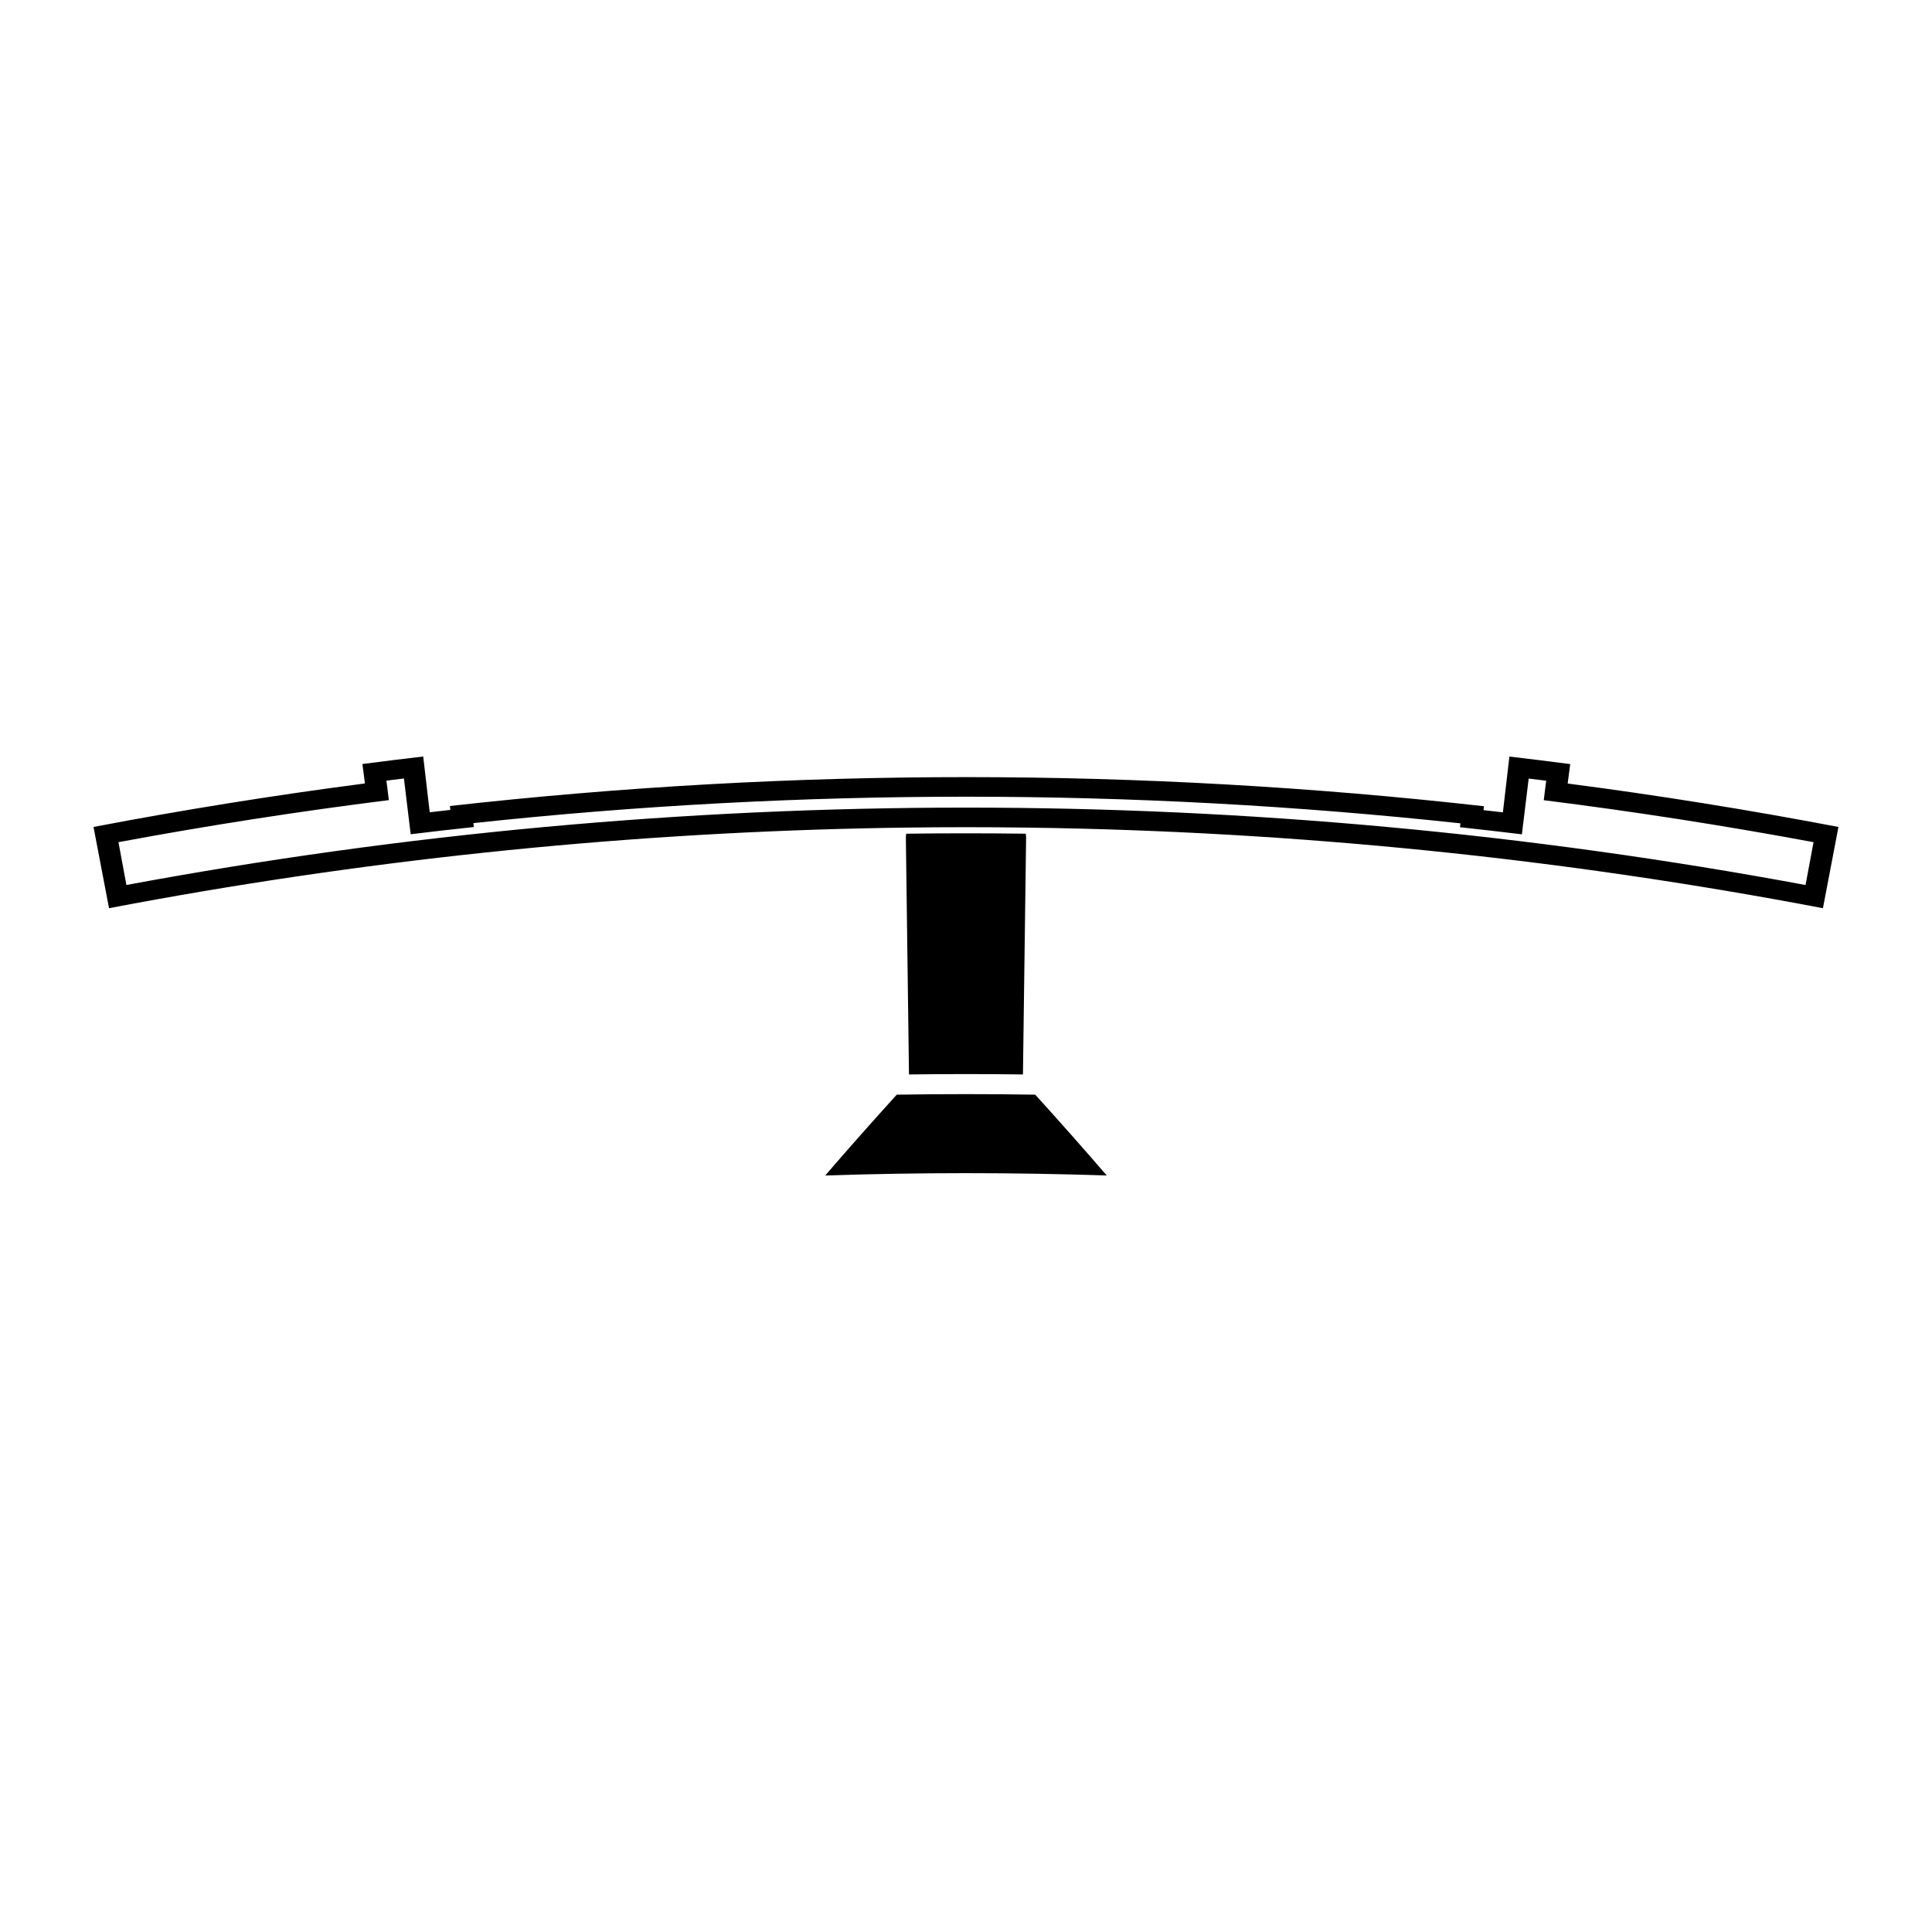 <?xml version="1.0" encoding="UTF-8"?>
<!-- Uploaded to: ICON Repo, www.svgrepo.com, Generator: ICON Repo Mixer Tools -->
<svg fill="#000000" width="800px" height="800px" version="1.1" viewBox="144 144 512 512" xmlns="http://www.w3.org/2000/svg">
 <g>
  <path d="m381.65 434.1c-6.445 7.09-12.762 14.227-18.957 21.418 24.863-0.824 49.746-0.824 74.609 0-6.199-7.191-12.516-14.328-18.957-21.418-12.23-0.195-24.469-0.195-36.695 0z"/>
  <path d="m415.93 365.96c0.004-0.34-0.074-0.684-0.094-1.02-10.562-0.137-21.125-0.137-31.684 0-0.016 0.336-0.094 0.676-0.09 1.012 0.277 20.93 0.551 41.859 0.828 62.789 10.066-0.133 20.137-0.133 30.203 0 0.285-20.93 0.559-41.852 0.836-62.781z"/>
  <path d="m559.45 351.64c0.227-1.715 0.445-3.434 0.672-5.148-5.363-0.699-10.738-1.363-16.113-1.996-0.57 4.93-1.156 9.855-1.727 14.785-1.715-0.199-3.426-0.398-5.137-0.586 0.035-0.348 0.078-0.691 0.117-1.035-91.059-10.266-182.97-10.285-274.03-0.059 0.043 0.34 0.082 0.688 0.117 1.035-1.828 0.203-3.641 0.41-5.469 0.625-0.57-4.93-1.156-9.855-1.727-14.777-5.375 0.625-10.746 1.289-16.113 1.988 0.227 1.715 0.445 3.434 0.672 5.148-24.059 3.133-48.039 6.977-71.926 11.531 1.371 7.176 2.734 14.348 4.106 21.531 66.113-12.609 133.02-19.668 200.01-21.164 3.805-0.09 7.606-0.152 11.41-0.199 10.461-0.137 20.918-0.137 31.379 0 0.473 0.004 0.945 0.012 1.418 0.016 70.328 0.992 140.59 8.113 209.99 21.348 1.371-7.18 2.738-14.352 4.109-21.531-23.832-4.547-47.762-8.383-71.758-11.512zm63.039 26.898c-147.07-27.348-297.92-27.348-444.99-0.004-0.703-3.785-1.406-7.562-2.106-11.348 23.793-4.43 47.699-8.145 71.66-11.148-0.219-1.723-0.438-3.441-0.652-5.16 1.547-0.195 3.098-0.383 4.644-0.57 0.594 4.922 1.195 9.852 1.793 14.777 5.574-0.684 11.148-1.316 16.727-1.914-0.043-0.34-0.078-0.688-0.109-1.035 86.938-9.352 174.63-9.336 261.57 0.059-0.035 0.34-0.074 0.688-0.109 1.027 5.473 0.586 10.938 1.219 16.398 1.883 0.598-4.93 1.203-9.855 1.801-14.777 1.547 0.188 3.098 0.379 4.644 0.57-0.219 1.723-0.438 3.438-0.652 5.16 23.91 3 47.758 6.711 71.5 11.125-0.707 3.785-1.418 7.566-2.121 11.355z"/>
 </g>
</svg>